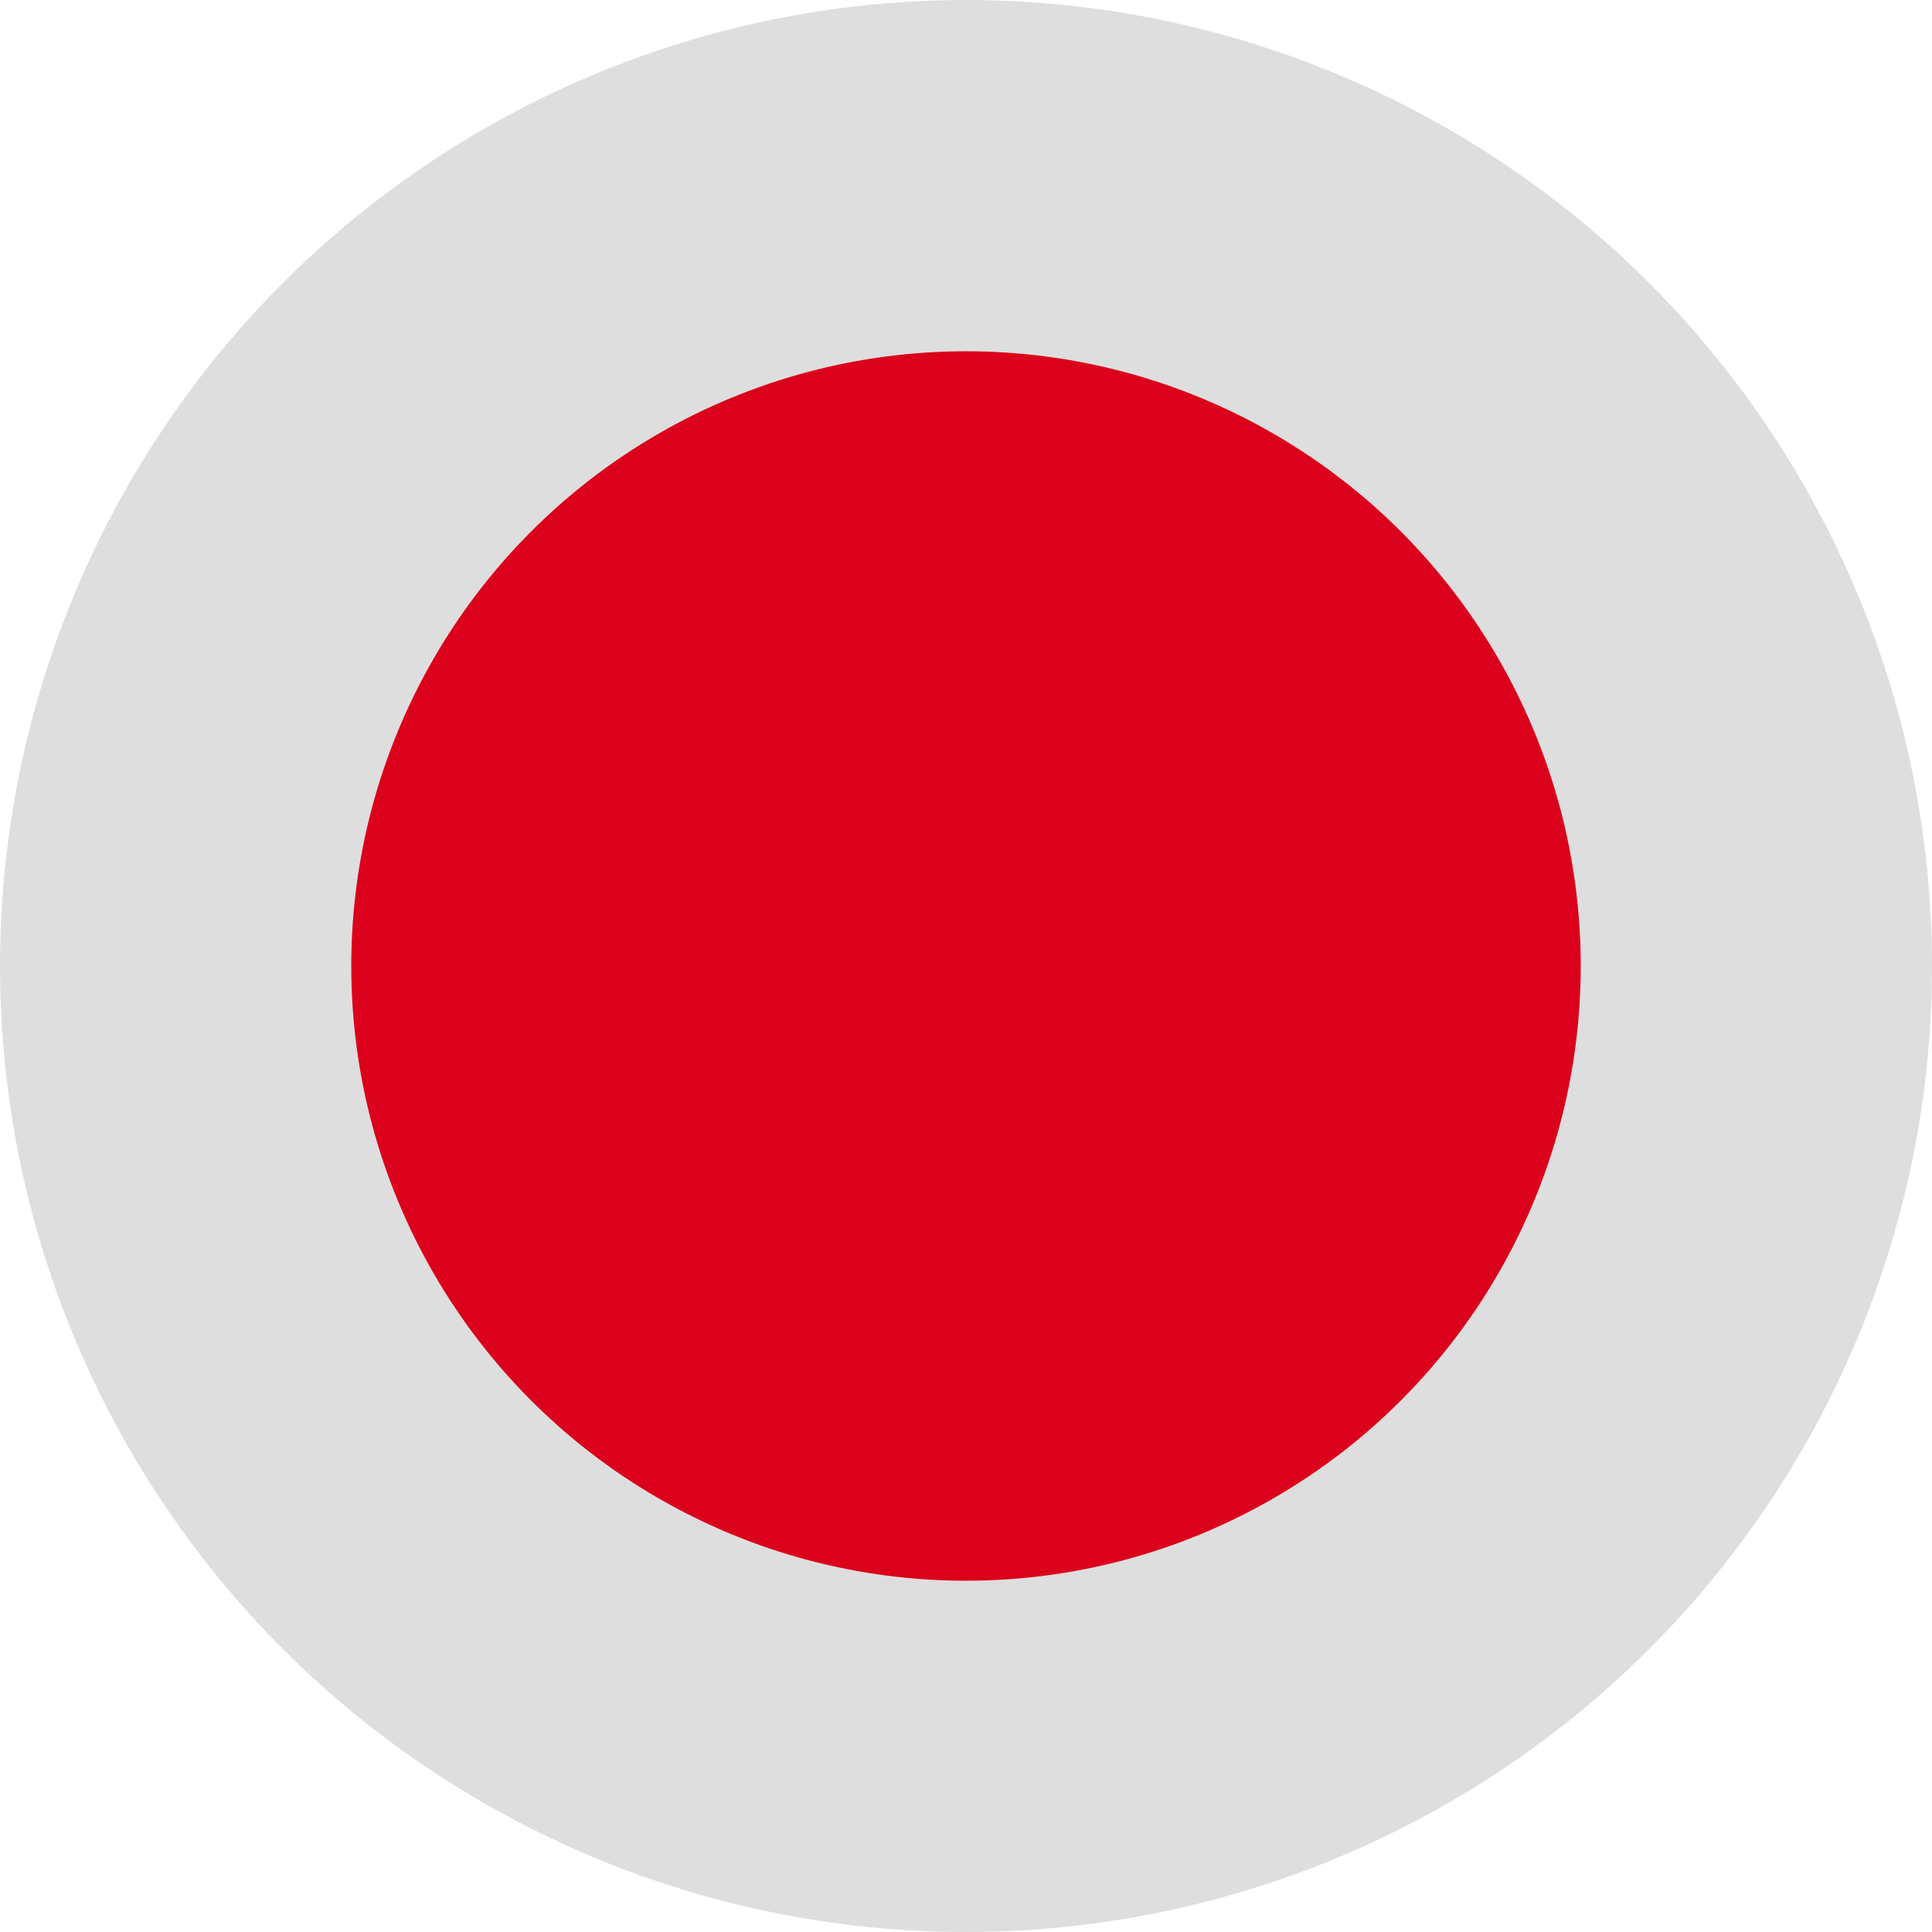 <svg xmlns="http://www.w3.org/2000/svg" width="22" height="22" viewBox="0 0 22 22" fill="none"><circle cx="11" cy="11" r="11" fill="#DEDEDE"></circle><circle cx="11" cy="11" r="7" fill="#DB001B"></circle></svg>